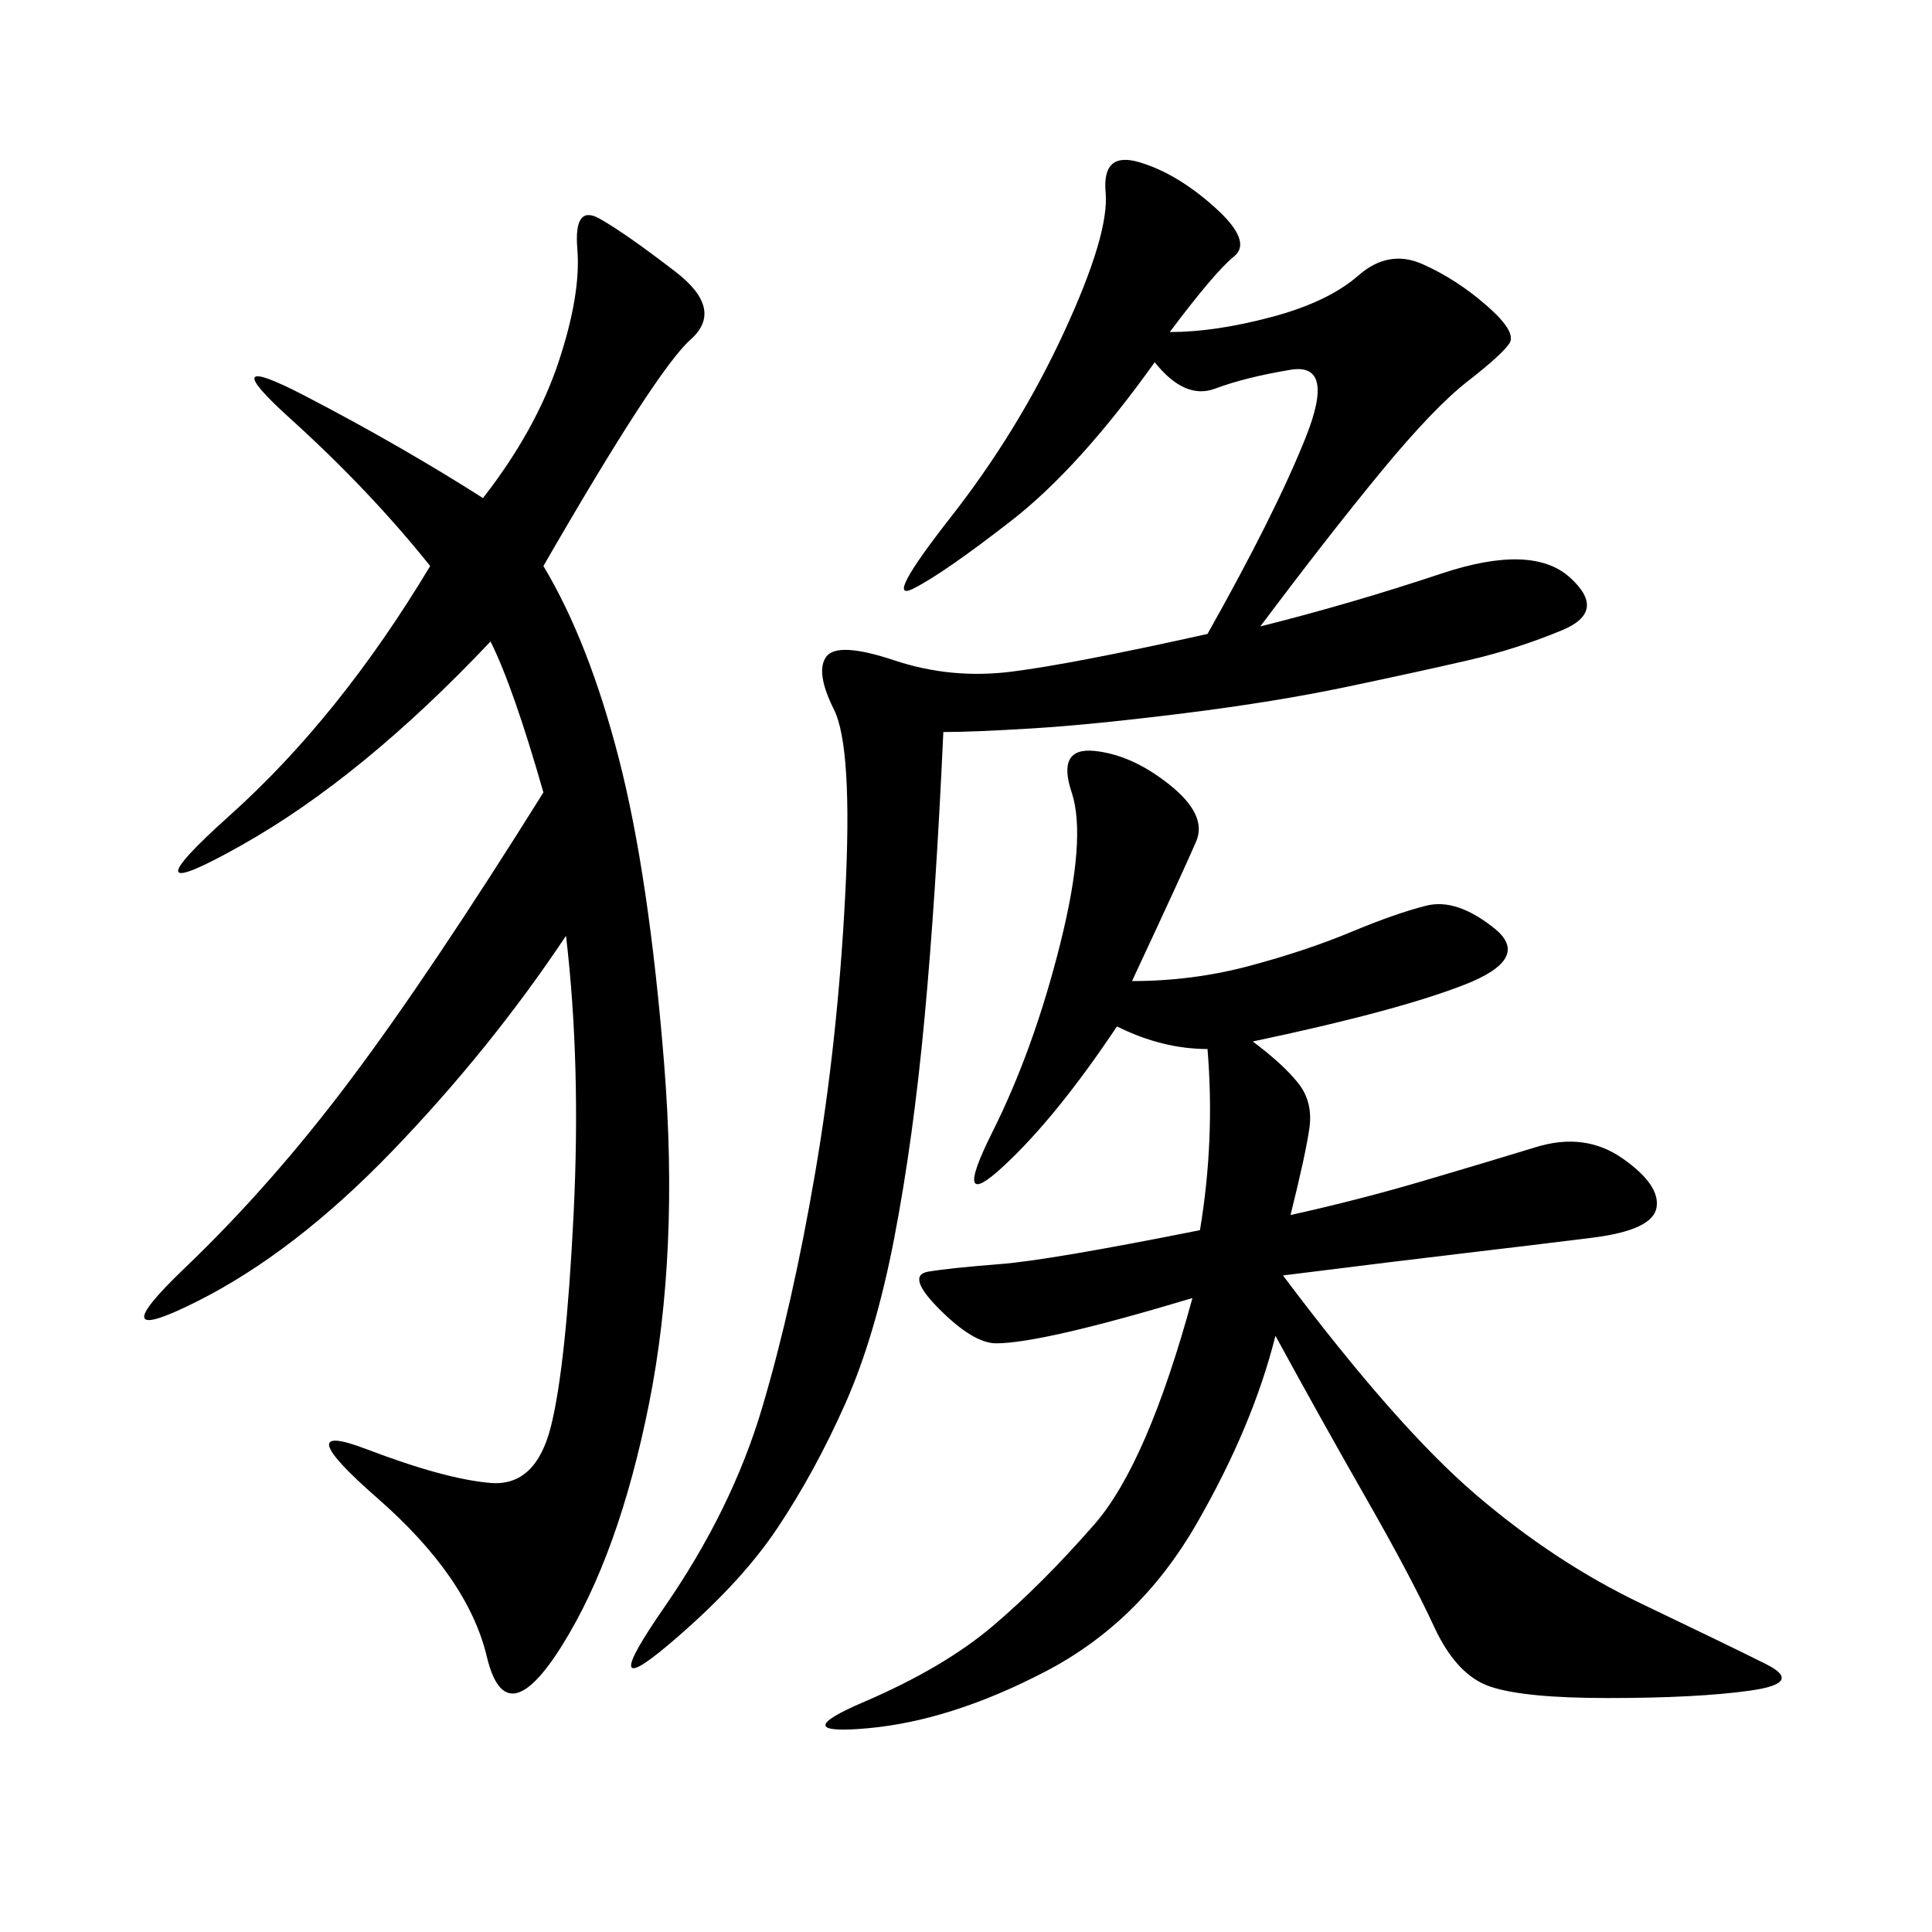 <svg xmlns="http://www.w3.org/2000/svg" xmlns:xlink="http://www.w3.org/1999/xlink" width="300" height="300"><path d="M175.78 152.34Q185.16 152.34 193.95 150Q202.73 147.66 209.77 144.73Q216.80 141.80 221.48 140.63Q226.17 139.45 232.03 144.14Q237.89 148.83 227.34 152.93Q216.80 157.03 194.53 161.72L194.53 161.72Q199.22 165.23 201.56 168.16Q203.91 171.09 203.32 175.20Q202.73 179.30 200.39 188.67L200.39 188.67Q210.94 186.33 220.90 183.40Q230.86 180.47 238.48 178.13Q246.09 175.78 251.95 179.88Q257.81 183.98 257.23 187.50Q256.64 191.02 247.27 192.19Q237.89 193.36 227.93 194.53Q217.97 195.70 199.22 198.05L199.22 198.05Q216.80 221.48 229.10 232.03Q241.41 242.58 254.88 249.02Q268.36 255.47 274.22 258.40Q280.08 261.33 271.88 262.50Q263.67 263.67 249.61 263.67L249.61 263.67Q236.72 263.67 231.45 261.91Q226.17 260.16 222.66 252.54Q219.14 244.92 212.11 232.62Q205.08 220.31 198.05 207.42L198.05 207.42Q194.53 221.48 185.74 236.72Q176.95 251.95 162.30 259.57Q147.66 267.19 134.77 268.36Q121.88 269.53 134.18 264.26Q146.48 258.98 154.10 252.54Q161.72 246.09 169.92 236.72Q178.13 227.34 185.16 201.56L185.16 201.56Q173.44 205.08 165.82 206.84Q158.20 208.59 154.69 208.59L154.69 208.59Q151.17 208.59 145.90 203.32Q140.63 198.05 144.14 197.46Q147.66 196.88 155.27 196.29Q162.89 195.70 186.33 191.02L186.33 191.02Q188.67 176.95 187.50 162.89L187.50 162.89Q180.47 162.89 173.44 159.38L173.44 159.38Q164.06 173.44 155.86 181.05Q147.66 188.67 154.10 175.78Q160.55 162.89 164.65 146.48Q168.75 130.08 166.41 123.05Q164.06 116.02 169.92 116.60Q175.78 117.19 181.64 121.88Q187.50 126.56 185.74 130.66Q183.98 134.77 175.78 152.34L175.78 152.34ZM84.38 87.89Q91.41 99.61 96.09 117.77Q100.78 135.94 103.13 165.23Q105.47 194.53 100.78 217.97Q96.09 241.41 87.30 255.47Q78.52 269.53 75.59 257.23Q72.66 244.92 58.59 232.62Q44.53 220.31 56.84 225Q69.14 229.69 76.17 230.27Q83.20 230.86 85.55 221.48Q87.89 212.11 89.06 188.67Q90.23 165.23 87.89 145.31L87.89 145.31Q76.17 162.89 60.94 178.71Q45.70 194.53 30.47 202.15Q15.23 209.77 28.71 196.88Q42.19 183.98 54.49 167.58Q66.80 151.17 84.38 123.05L84.38 123.05Q79.69 106.64 76.17 99.61L76.17 99.61Q56.25 120.70 37.50 131.25Q18.75 141.80 35.74 126.56Q52.73 111.33 66.80 87.89L66.80 87.89Q57.42 76.17 45.12 65.04Q32.81 53.91 47.46 61.52Q62.11 69.14 75 77.34L75 77.34Q83.20 66.80 86.72 56.25Q90.23 45.70 89.65 38.67Q89.06 31.64 93.16 33.98Q97.27 36.33 104.88 42.19Q112.50 48.05 107.23 52.73Q101.95 57.42 84.38 87.89L84.38 87.89ZM181.64 51.56Q188.67 51.56 197.46 49.22Q206.25 46.88 210.94 42.77Q215.63 38.67 220.90 41.02Q226.17 43.36 230.86 47.46Q235.55 51.56 234.38 53.32Q233.20 55.08 227.93 59.18Q222.66 63.28 214.45 73.24Q206.25 83.20 195.70 97.27L195.70 97.27Q209.77 93.75 223.83 89.06Q237.89 84.38 243.75 89.65Q249.61 94.92 242.58 97.85Q235.55 100.78 227.93 102.54Q220.31 104.30 209.18 106.64Q198.05 108.98 183.98 110.74Q169.92 112.50 160.55 113.09Q151.17 113.67 146.48 113.67L146.48 113.67Q145.31 139.45 143.55 158.20Q141.80 176.95 138.87 192.19Q135.94 207.42 131.25 217.97Q126.56 228.52 120.70 237.30Q114.84 246.09 103.71 255.47Q92.58 264.84 103.13 249.61Q113.67 234.38 118.36 218.55Q123.05 202.73 126.56 182.23Q130.08 161.72 131.25 138.87Q132.42 116.02 129.49 110.16Q126.56 104.30 128.32 101.95Q130.08 99.61 138.87 102.54Q147.66 105.47 157.03 104.30Q166.41 103.13 187.50 98.44L187.50 98.44Q198.05 79.69 202.73 67.97Q207.42 56.25 200.39 57.42Q193.36 58.59 188.67 60.35Q183.98 62.11 179.30 56.25L179.30 56.25Q167.58 72.66 157.03 80.86Q146.48 89.06 141.80 91.41Q137.11 93.75 147.66 80.27Q158.20 66.80 165.23 51.56Q172.27 36.33 171.68 29.88Q171.09 23.44 176.95 25.20Q182.81 26.95 188.67 32.23Q194.53 37.50 191.60 39.84Q188.67 42.19 181.64 51.56L181.64 51.56Z"/></svg>
